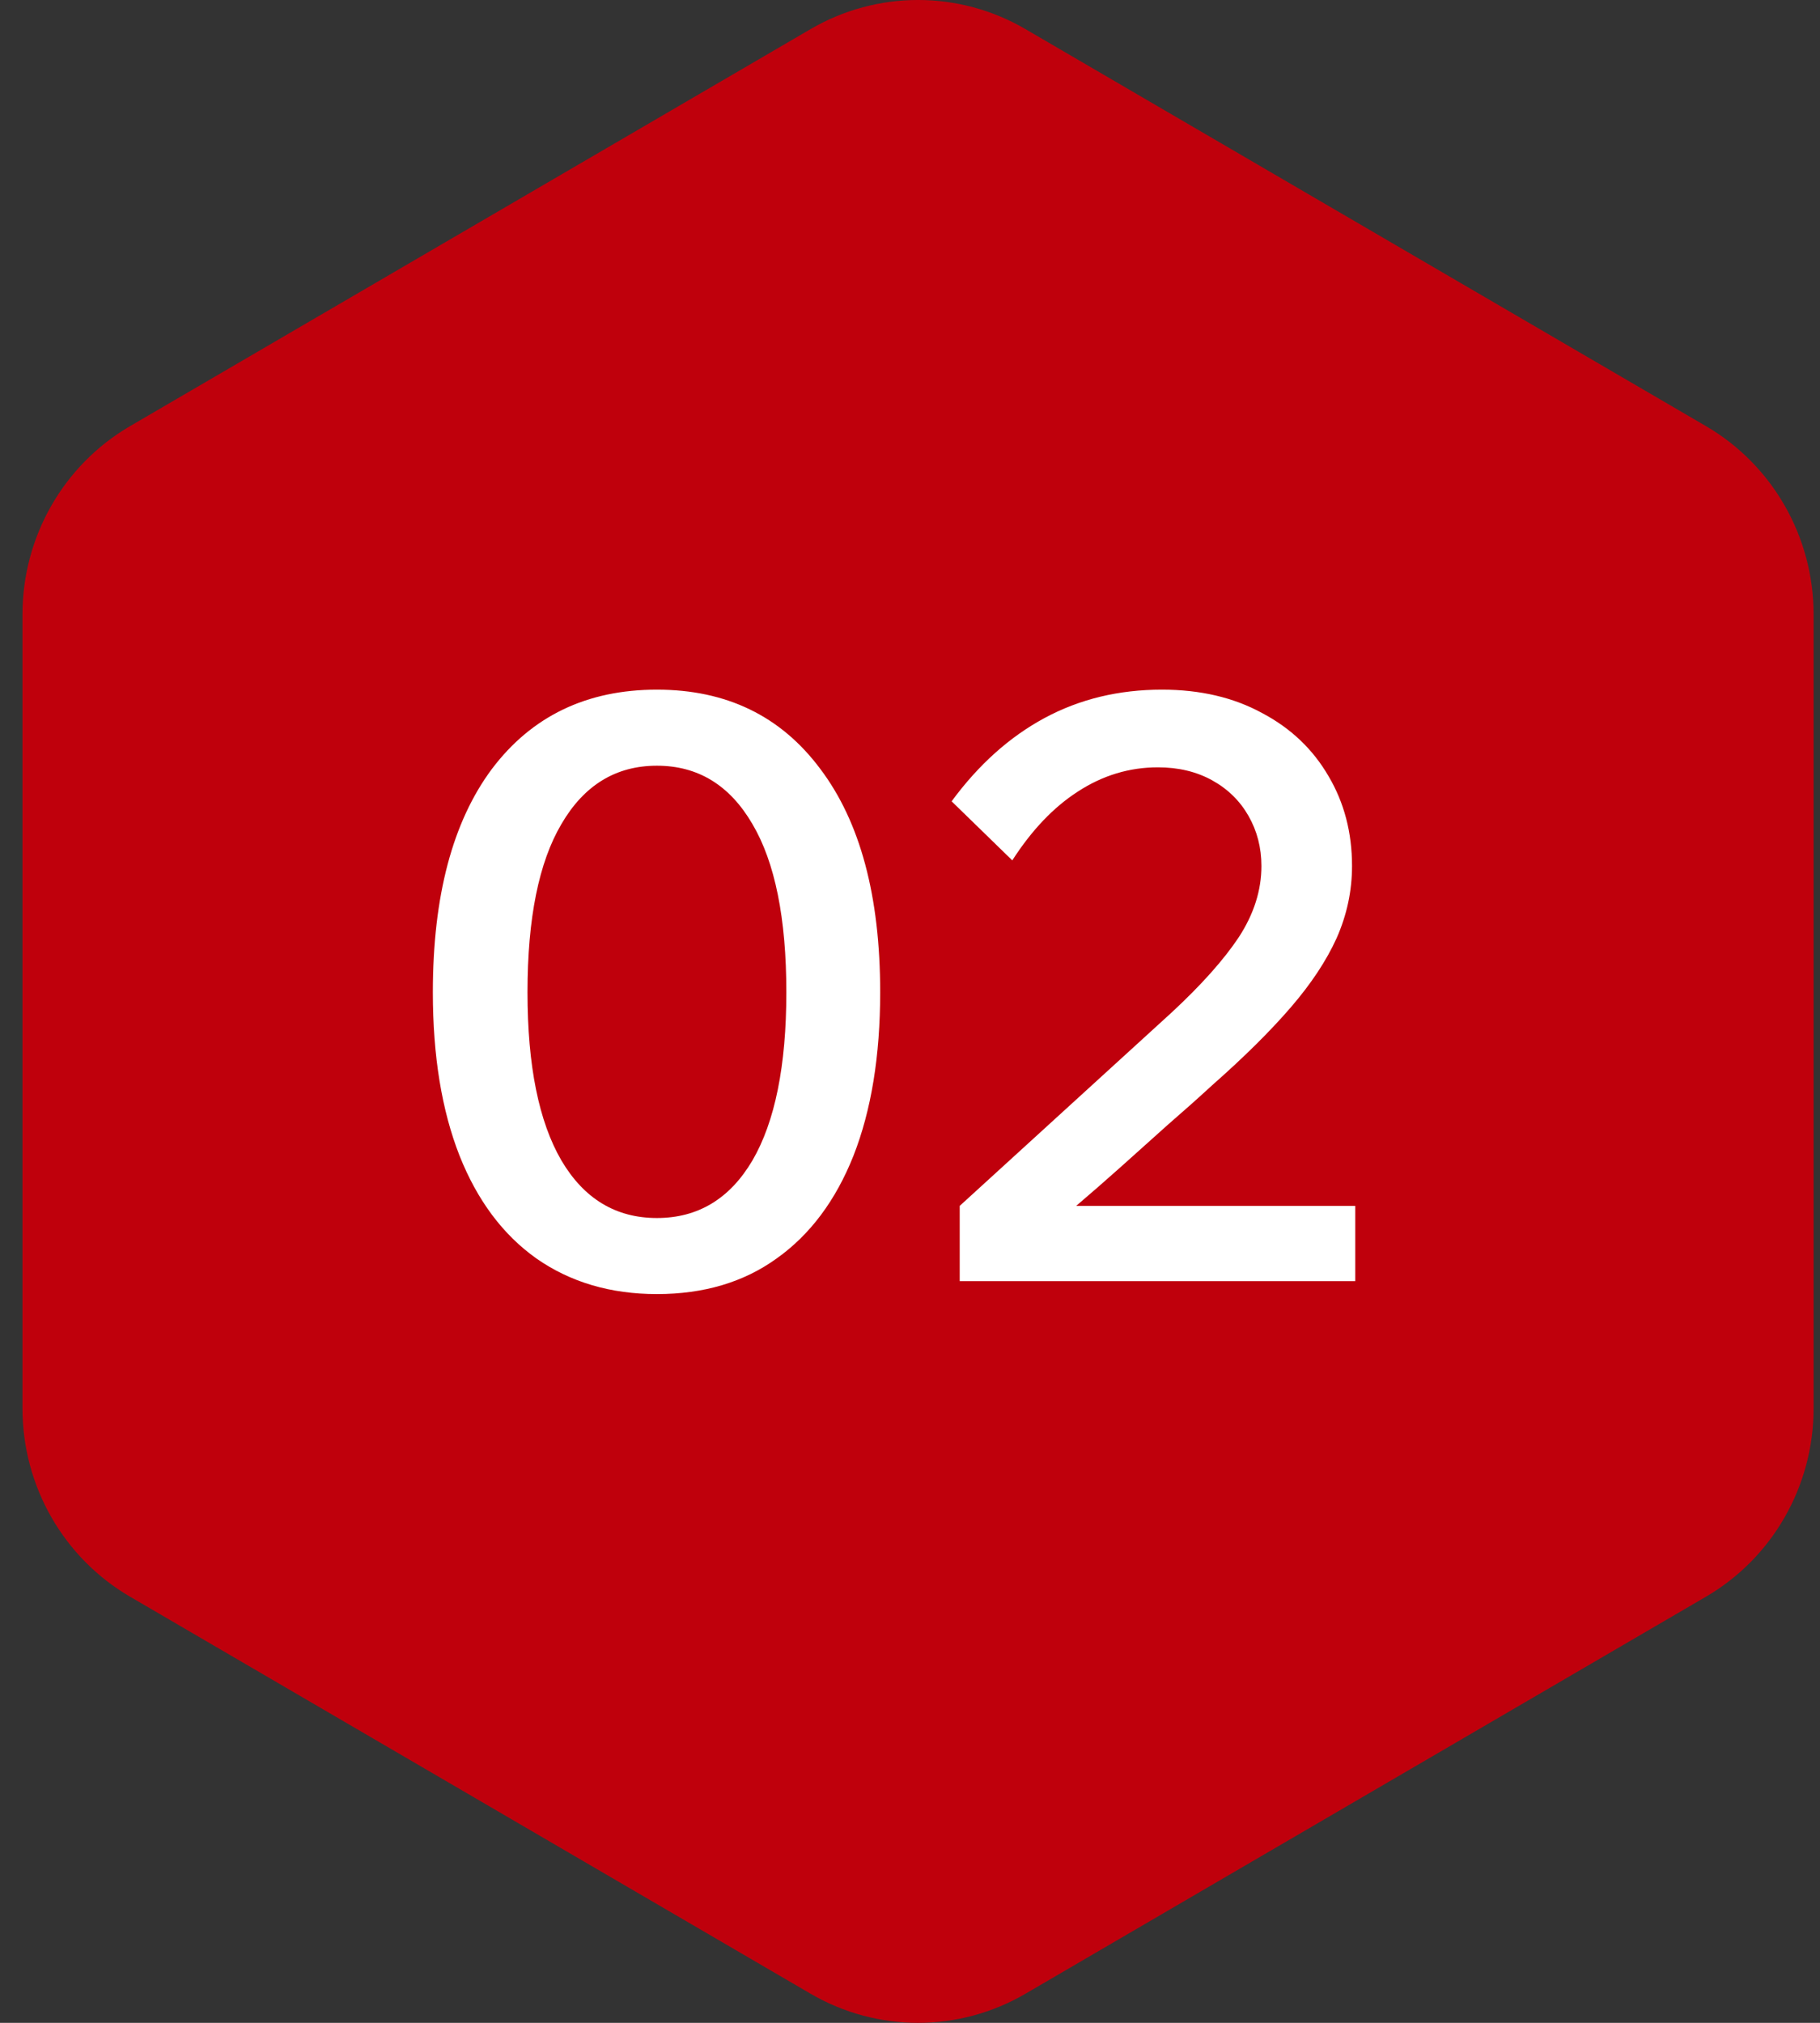 <svg width="54" height="60" viewBox="0 0 54 60" fill="none" xmlns="http://www.w3.org/2000/svg">
<rect x="0" y="0" width="54" height="60" fill="#333333" stroke="none"/>
<path d="M24.051 0.863C26.023 -0.288 28.453 -0.288 30.425 0.863L50.619 12.641C52.593 13.793 53.81 15.921 53.81 18.226V41.774C53.81 44.078 52.593 46.207 50.619 47.359L30.425 59.137C28.453 60.288 26.023 60.288 24.051 59.137L3.857 47.359C1.883 46.207 0.667 44.078 0.667 41.774V18.226C0.667 15.921 1.883 13.793 3.857 12.641L24.051 0.863Z" fill="#BF000C"/>
<path d="M19.491 38.384C18.115 38.384 16.923 38.032 15.915 37.328C14.923 36.624 14.163 35.608 13.635 34.28C13.107 32.936 12.843 31.32 12.843 29.432C12.843 26.584 13.427 24.376 14.595 22.808C15.779 21.24 17.411 20.456 19.491 20.456C21.555 20.456 23.171 21.24 24.339 22.808C25.523 24.376 26.115 26.584 26.115 29.432C26.115 31.32 25.851 32.936 25.323 34.28C24.795 35.608 24.035 36.624 23.043 37.328C22.067 38.032 20.883 38.384 19.491 38.384ZM19.491 36.128C20.707 36.128 21.651 35.56 22.323 34.424C22.995 33.272 23.331 31.608 23.331 29.432C23.331 27.24 22.995 25.576 22.323 24.44C21.651 23.288 20.707 22.712 19.491 22.712C18.275 22.712 17.331 23.288 16.659 24.44C15.987 25.576 15.651 27.24 15.651 29.432C15.651 31.608 15.987 33.272 16.659 34.424C17.331 35.56 18.275 36.128 19.491 36.128ZM40.211 38H28.475V35.768L34.763 30.032C35.643 29.216 36.307 28.472 36.755 27.8C37.203 27.112 37.427 26.408 37.427 25.688C37.427 25.144 37.299 24.648 37.043 24.2C36.787 23.752 36.427 23.4 35.963 23.144C35.499 22.888 34.963 22.76 34.355 22.76C33.507 22.76 32.715 23 31.979 23.48C31.259 23.944 30.611 24.624 30.035 25.52L28.235 23.768C29.035 22.68 29.955 21.856 30.995 21.296C32.035 20.736 33.195 20.456 34.475 20.456C35.611 20.456 36.603 20.688 37.451 21.152C38.299 21.6 38.955 22.224 39.419 23.024C39.883 23.808 40.115 24.696 40.115 25.688C40.115 26.424 39.963 27.136 39.659 27.824C39.355 28.496 38.899 29.184 38.291 29.888C37.683 30.592 36.907 31.36 35.963 32.192C35.563 32.56 35.123 32.952 34.643 33.368C34.179 33.784 33.715 34.2 33.251 34.616C32.803 35.016 32.363 35.4 31.931 35.768H40.211V38Z" fill="white"/>
</svg>
